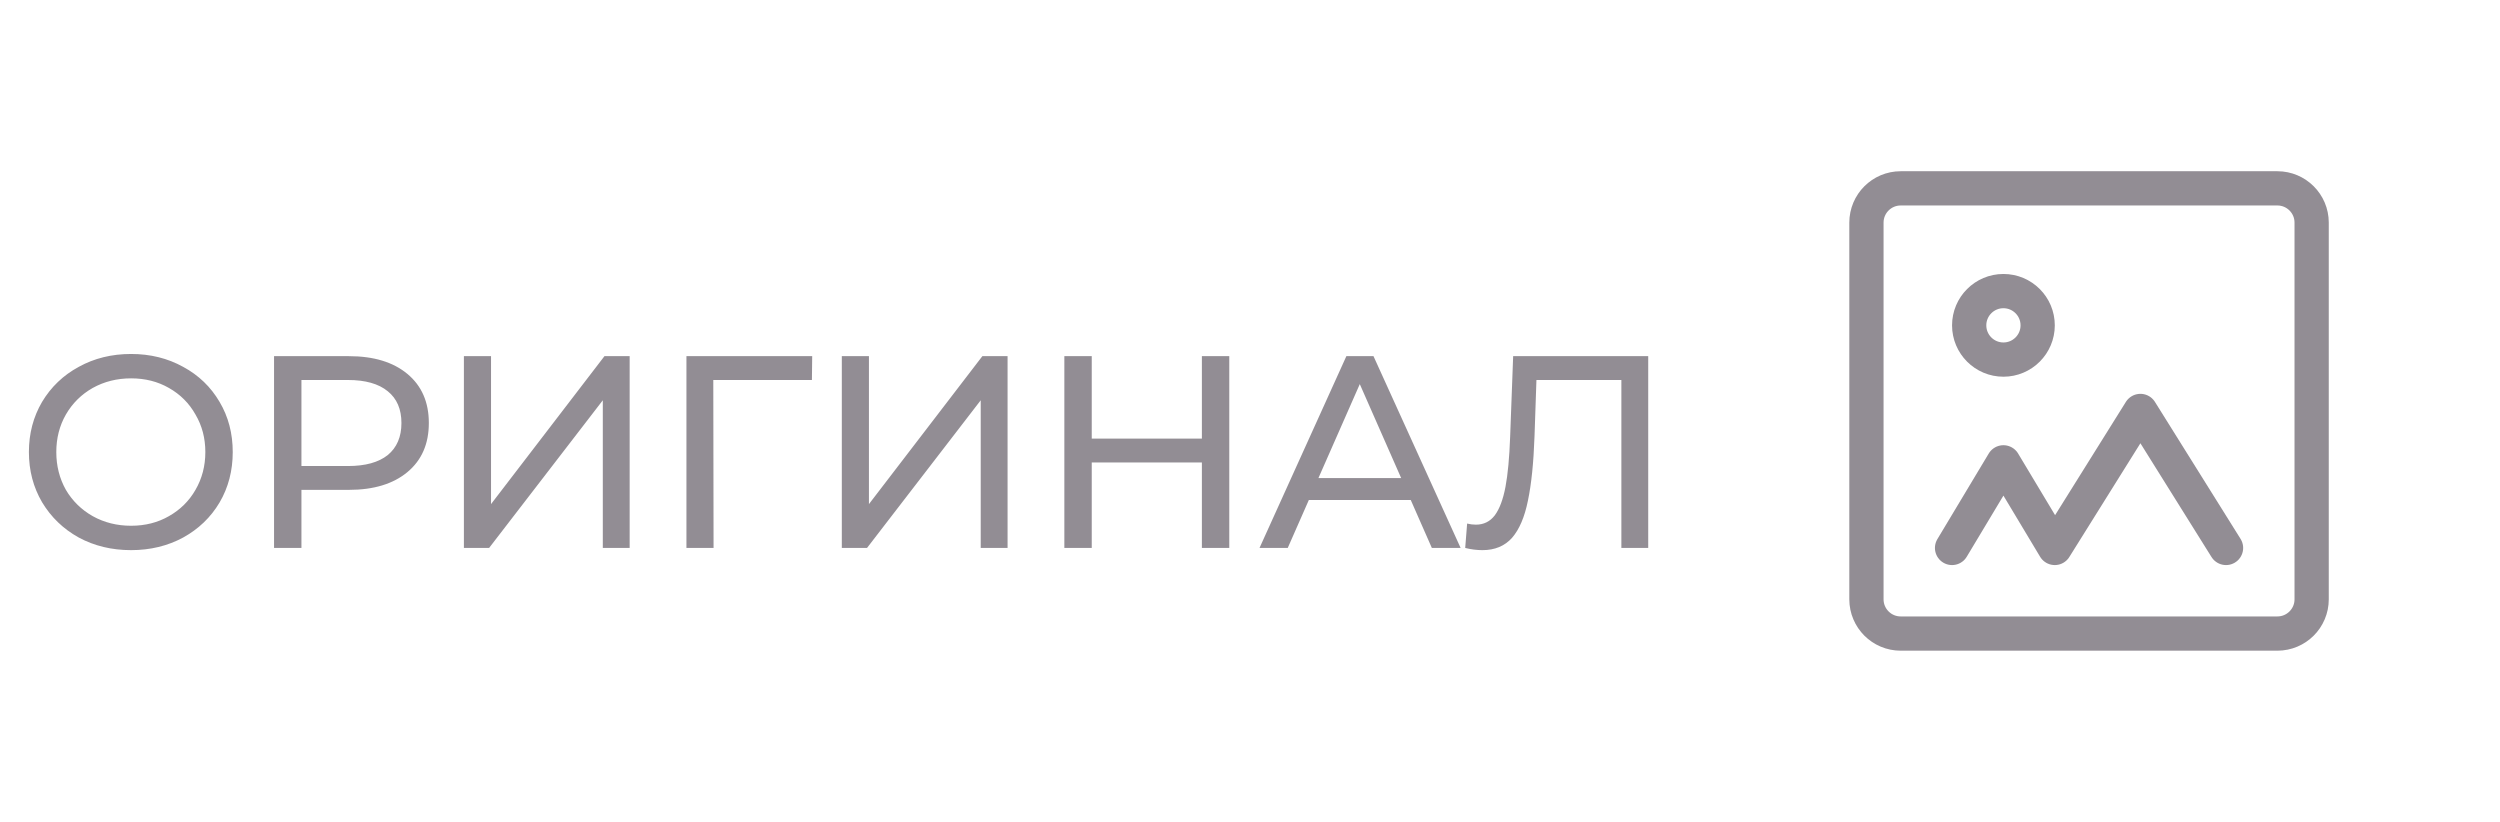 <?xml version="1.0" encoding="UTF-8"?> <svg xmlns="http://www.w3.org/2000/svg" width="73" height="24" viewBox="0 0 73 24" fill="none"><path d="M3.828 16.064C3.263 16.064 2.754 15.941 2.3 15.696C1.847 15.445 1.49 15.101 1.228 14.664C0.972 14.227 0.844 13.739 0.844 13.2C0.844 12.661 0.972 12.173 1.228 11.736C1.49 11.299 1.847 10.957 2.3 10.712C2.754 10.461 3.263 10.336 3.828 10.336C4.388 10.336 4.895 10.461 5.348 10.712C5.802 10.957 6.156 11.299 6.412 11.736C6.668 12.168 6.796 12.656 6.796 13.2C6.796 13.744 6.668 14.235 6.412 14.672C6.156 15.104 5.802 15.445 5.348 15.696C4.895 15.941 4.388 16.064 3.828 16.064ZM3.828 15.352C4.239 15.352 4.607 15.259 4.932 15.072C5.263 14.885 5.522 14.629 5.708 14.304C5.9 13.973 5.996 13.605 5.996 13.2C5.996 12.795 5.9 12.429 5.708 12.104C5.522 11.773 5.263 11.515 4.932 11.328C4.607 11.141 4.239 11.048 3.828 11.048C3.418 11.048 3.044 11.141 2.708 11.328C2.378 11.515 2.116 11.773 1.924 12.104C1.738 12.429 1.644 12.795 1.644 13.2C1.644 13.605 1.738 13.973 1.924 14.304C2.116 14.629 2.378 14.885 2.708 15.072C3.044 15.259 3.418 15.352 3.828 15.352ZM10.186 10.4C10.911 10.4 11.482 10.573 11.898 10.92C12.314 11.267 12.522 11.744 12.522 12.352C12.522 12.96 12.314 13.437 11.898 13.784C11.482 14.131 10.911 14.304 10.186 14.304H8.802V16H8.002V10.4H10.186ZM10.162 13.608C10.668 13.608 11.055 13.501 11.322 13.288C11.588 13.069 11.722 12.757 11.722 12.352C11.722 11.947 11.588 11.637 11.322 11.424C11.055 11.205 10.668 11.096 10.162 11.096H8.802V13.608H10.162ZM13.546 10.4H14.338V14.72L17.65 10.4H18.386V16H17.602V11.688L14.282 16H13.546V10.4ZM23.708 11.096H20.828L20.836 16H20.044V10.4H23.716L23.708 11.096ZM24.581 10.4H25.373V14.72L28.685 10.4H29.421V16H28.637V11.688L25.317 16H24.581V10.4ZM35.895 10.4V16H35.095V13.504H31.879V16H31.079V10.4H31.879V12.808H35.095V10.4H35.895ZM41.194 14.6H38.218L37.602 16H36.778L39.314 10.4H40.106L42.65 16H41.81L41.194 14.6ZM40.914 13.96L39.706 11.216L38.498 13.96H40.914ZM48.128 10.4V16H47.344V11.096H44.864L44.808 12.736C44.781 13.509 44.717 14.136 44.616 14.616C44.52 15.096 44.365 15.459 44.152 15.704C43.938 15.944 43.65 16.064 43.288 16.064C43.122 16.064 42.954 16.043 42.784 16L42.84 15.288C42.925 15.309 43.01 15.32 43.096 15.32C43.325 15.32 43.509 15.229 43.648 15.048C43.786 14.861 43.89 14.584 43.96 14.216C44.029 13.848 44.074 13.363 44.096 12.76L44.184 10.4H48.128Z" fill="#261D2A" fill-opacity="0.5"></path><path d="M66.5 5.5H55.5C54.948 5.5 54.5 5.948 54.5 6.5V17.5C54.5 18.052 54.948 18.5 55.5 18.5H66.5C67.052 18.5 67.5 18.052 67.5 17.5V6.5C67.5 5.948 67.052 5.5 66.5 5.5Z" stroke="#261D2A" stroke-opacity="0.5"></path><path d="M58.5 10.5C59.052 10.5 59.5 10.052 59.5 9.5C59.5 8.948 59.052 8.5 58.5 8.5C57.948 8.5 57.5 8.948 57.5 9.5C57.5 10.052 57.948 10.5 58.5 10.5Z" stroke="#261D2A" stroke-opacity="0.5"></path><path d="M57 16L58.5 13.5L60 16L62.5 12L65 16" stroke="#261D2A" stroke-opacity="0.5" stroke-linecap="round" stroke-linejoin="round"></path></svg> 